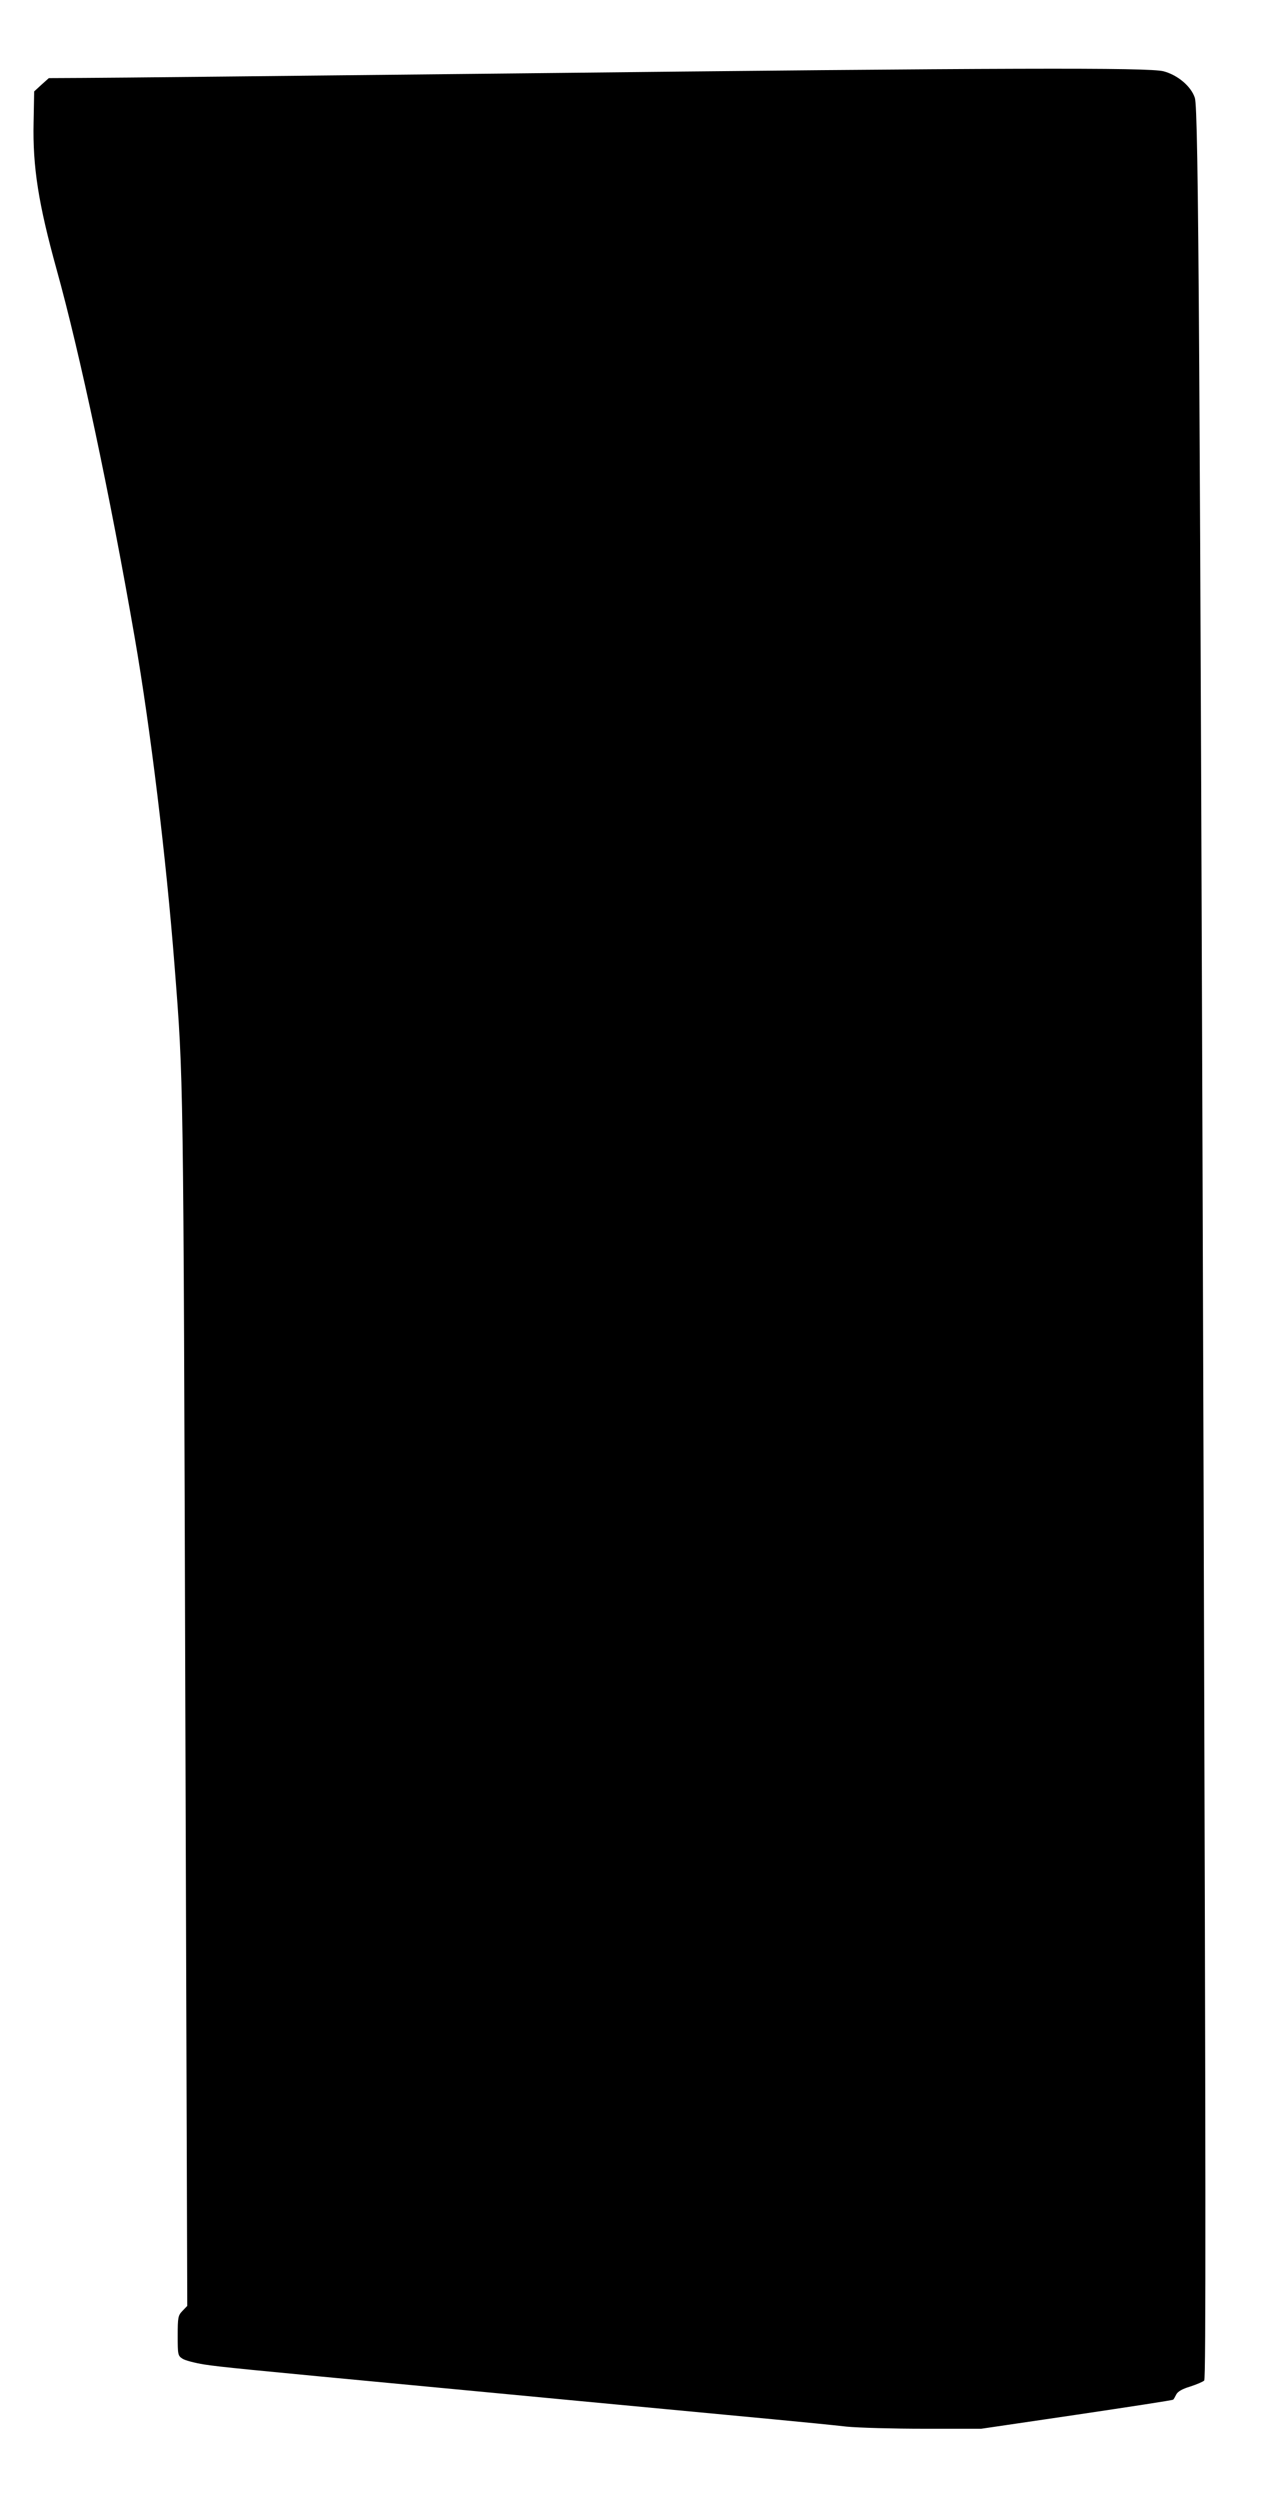  <svg version="1.0" xmlns="http://www.w3.org/2000/svg"
 width="655pt" height="1280pt" viewBox="0 0 655 1280"
 preserveAspectRatio="xMidYMid meet"><g transform="translate(0,1280) scale(0.1,-0.1)"
fill="#000000" stroke="none">
<path d="M2625 12424 c-1111 -12 -2100 -23 -2198 -23 l-177 -1 -38 -34 -37
-34 -3 -159 c-5 -228 25 -417 118 -753 119 -428 274 -1157 400 -1885 80 -461
161 -1126 204 -1680 46 -590 45 -529 55 -3770 l10 -3090 -25 -26 c-22 -23 -24
-33 -24 -127 0 -96 1 -102 24 -117 13 -9 63 -22 112 -30 86 -13 186 -23 1214
-120 443 -42 982 -93 1695 -160 149 -14 320 -31 380 -38 61 -6 241 -11 400
-11 l290 0 489 72 c269 40 492 74 494 77 3 2 10 15 16 27 8 15 31 28 71 40 33
11 65 24 72 31 9 9 8 1063 -3 4527 -19 5932 -26 7101 -45 7159 -19 59 -88 117
-160 136 -75 20 -806 18 -3334 -11z"/>
</g>
</svg>
